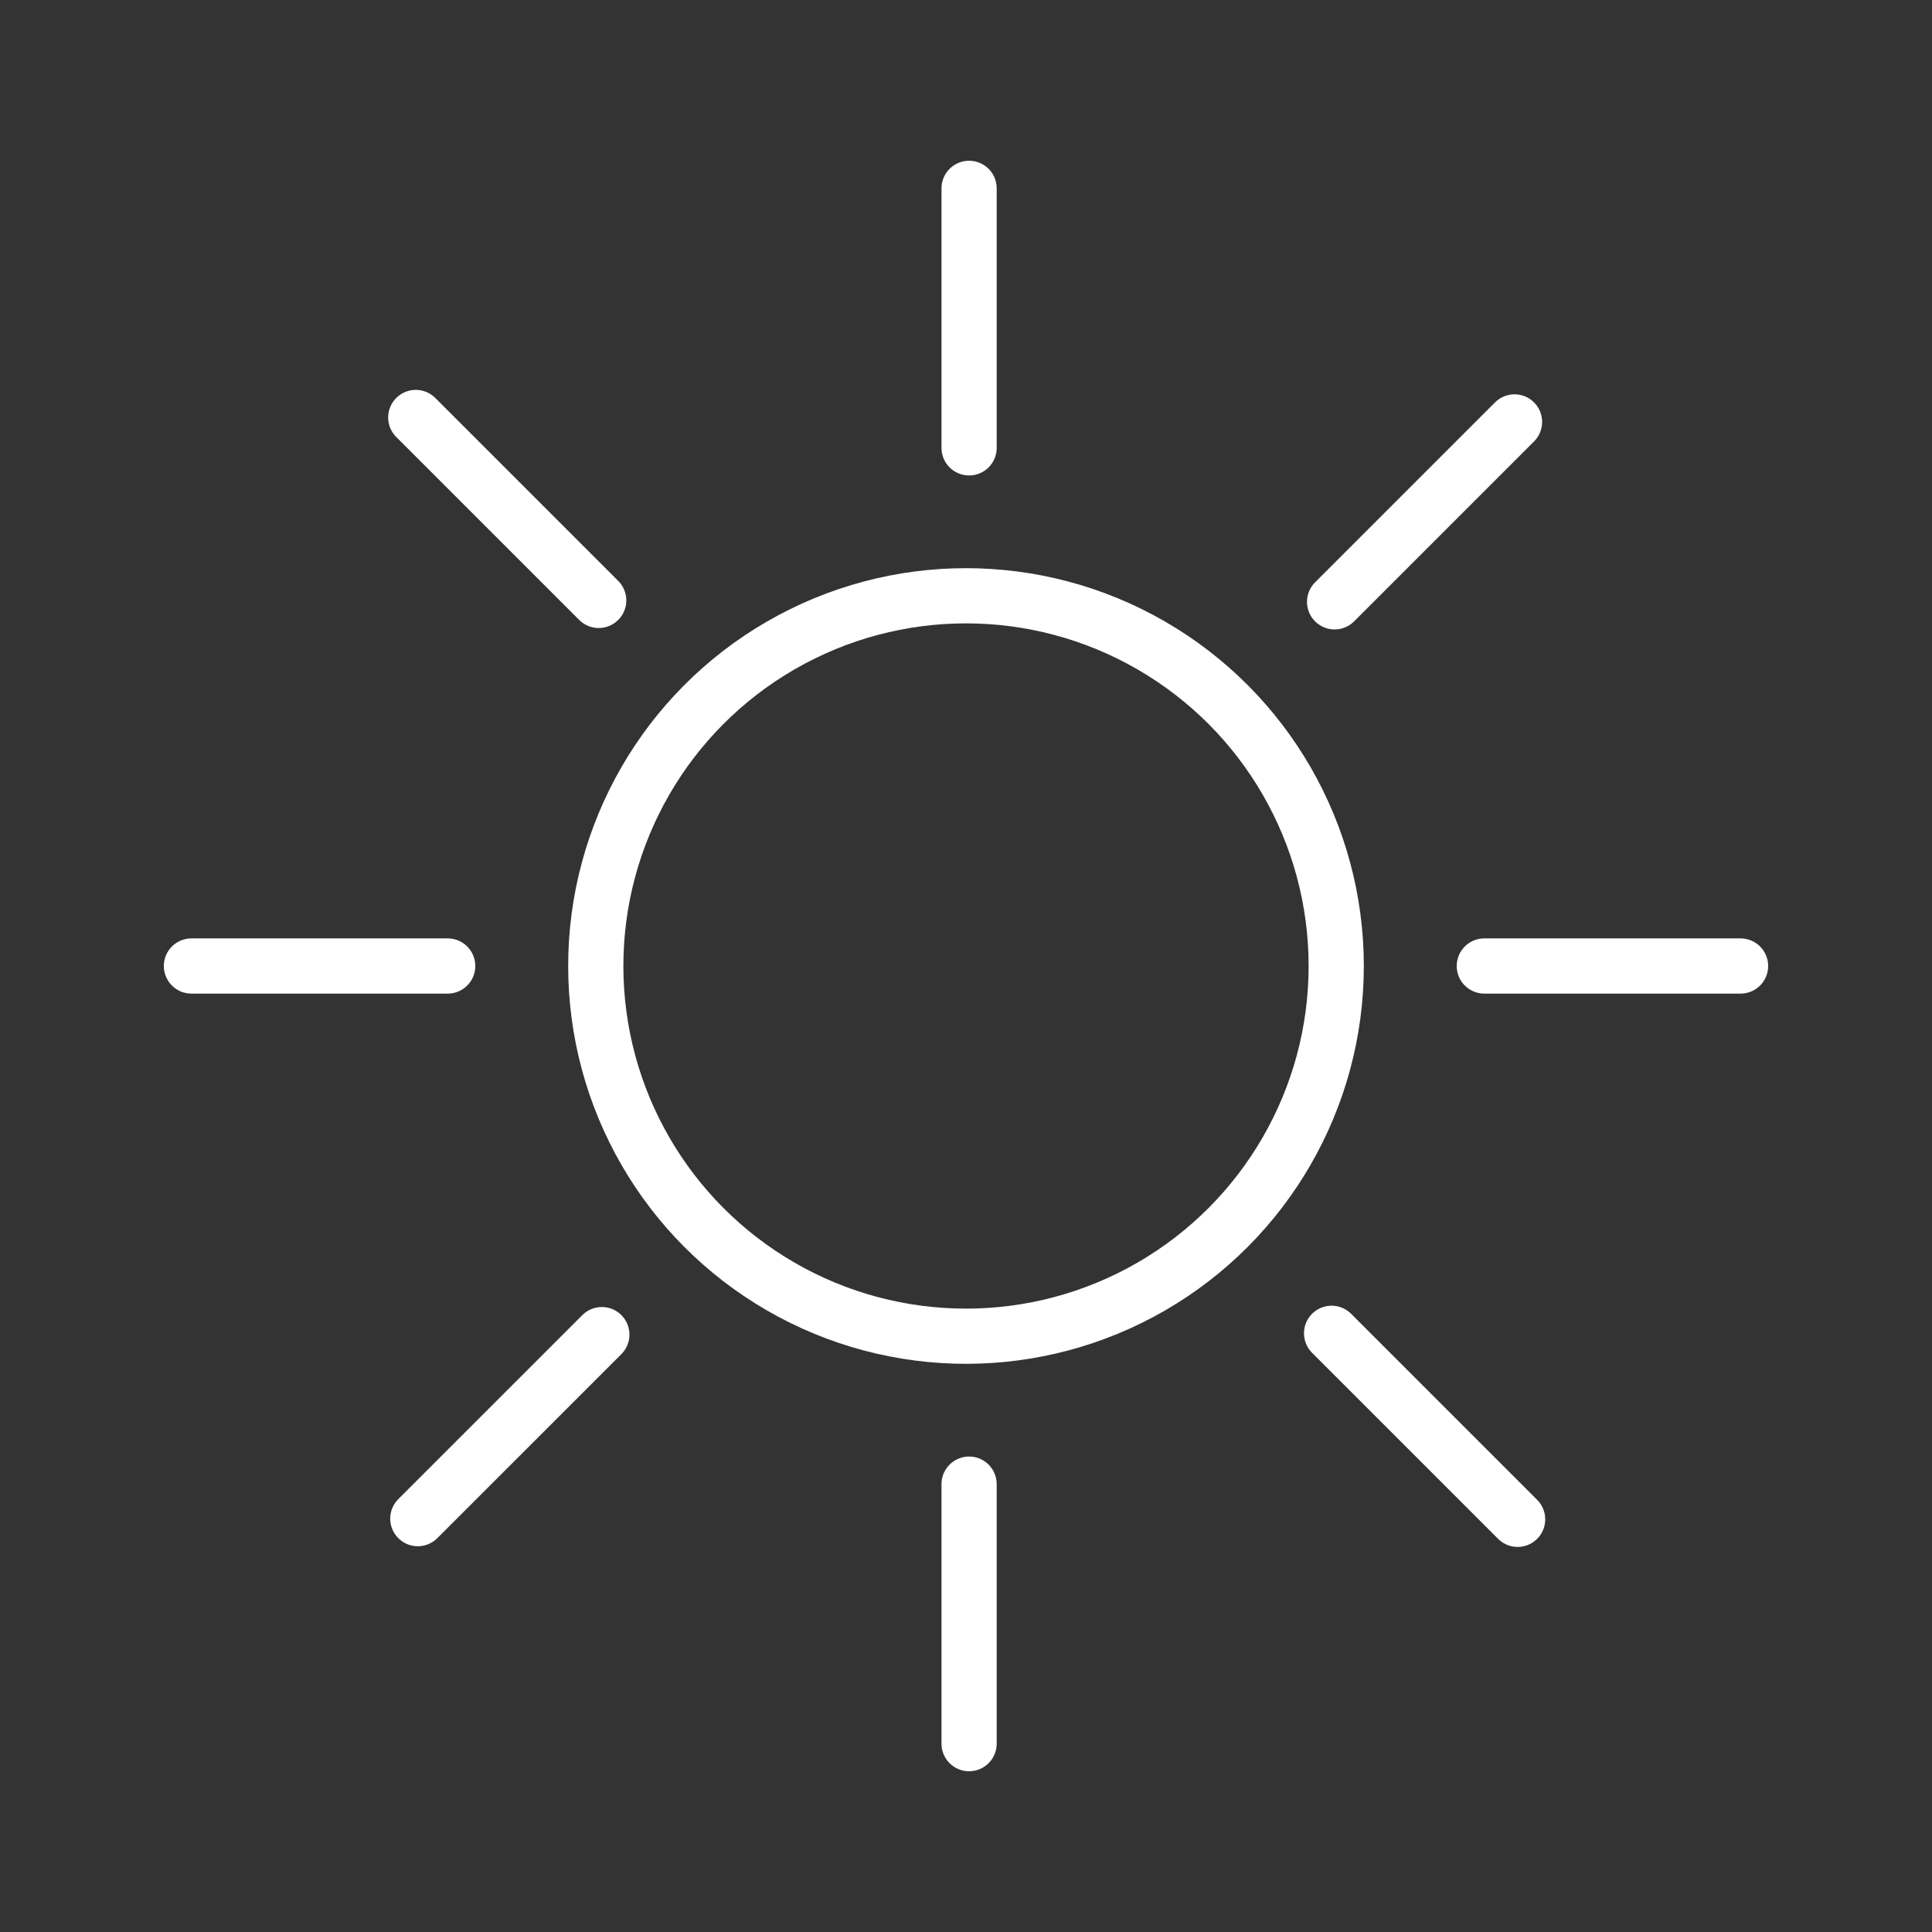 <?xml version="1.0" encoding="utf-8"?>
<!-- Generator: Adobe Illustrator 28.3.0, SVG Export Plug-In . SVG Version: 6.00 Build 0)  -->
<svg version="1.1" id="Ebene_1" xmlns="http://www.w3.org/2000/svg" xmlns:xlink="http://www.w3.org/1999/xlink" x="0px" y="0px"
	 viewBox="0 0 70 70" style="enable-background:new 0 0 70 70;" xml:space="preserve">
<rect x="0" y="0" width="70" height="70" fill="#333333" stroke="none"/>
<style type="text/css">
	.st0{fill:none;stroke:#FFFFFF;stroke-width:2;stroke-linecap:round;stroke-miterlimit:10;}
</style>
<g>
	<circle class="st0" cx="35" cy="35" r="13.414"/>
	<g>
		<line class="st0" x1="35.112" y1="6.824" x2="35.112" y2="16.227"/>
		<line class="st0" x1="35.112" y1="63.176" x2="35.112" y2="53.773"/>
		<line class="st0" x1="63.064" y1="35" x2="53.779" y2="35"/>
		<line class="st0" x1="16.221" y1="35" x2="6.936" y2="35"/>
		<line class="st0" x1="15.064" y1="15.126" x2="21.692" y2="21.754"/>
		<line class="st0" x1="48.246" y1="48.308" x2="54.986" y2="55.048"/>
		<line class="st0" x1="54.874" y1="15.287" x2="48.355" y2="21.806"/>
		<line class="st0" x1="21.806" y1="48.356" x2="15.138" y2="55.023"/>
	</g>
</g>
</svg>

